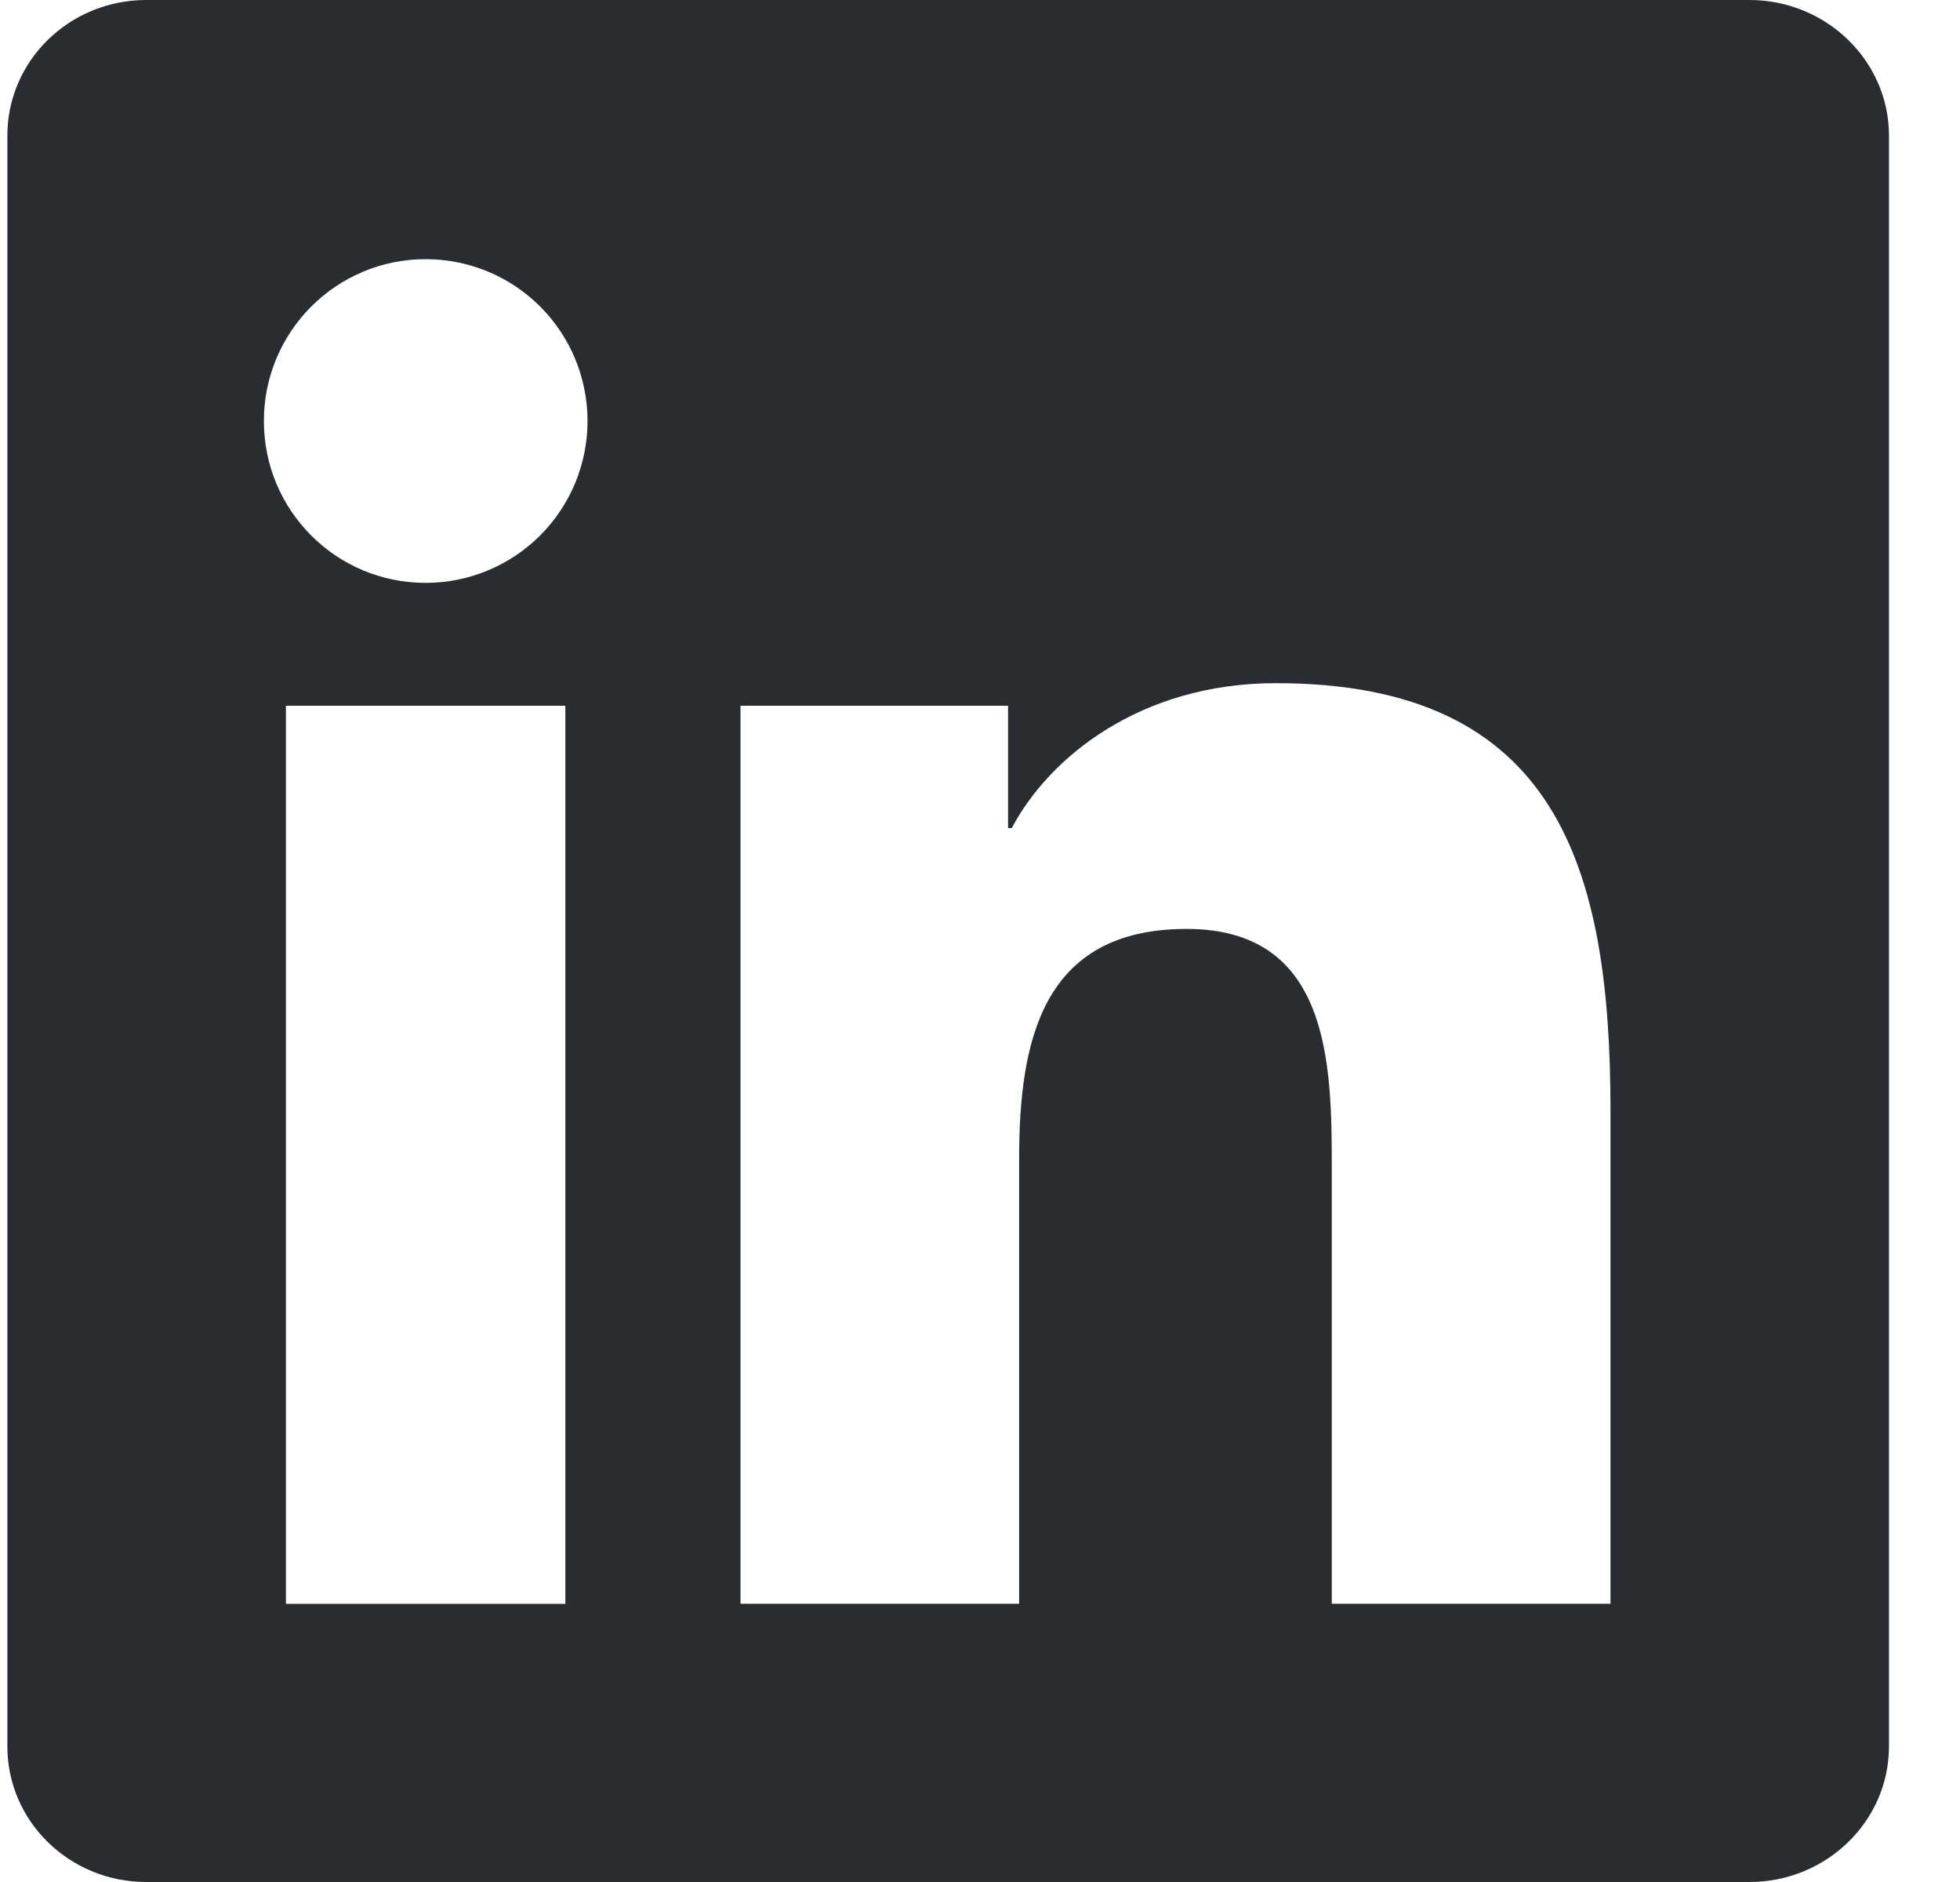 <?xml version="1.0" encoding="UTF-8"?> <svg xmlns="http://www.w3.org/2000/svg" width="25" height="24" viewBox="0 0 25 24" fill="none"><g clip-path="url(#clip0_154_407)"><path d="M20.542 20.452H16.987V14.884C16.987 13.555 16.96 11.846 15.135 11.846C13.282 11.846 12.999 13.291 12.999 14.785V20.452H9.445V9H12.858V10.56H12.905C13.381 9.66 14.542 8.712 16.275 8.712C19.876 8.712 20.542 11.081 20.542 14.166V20.452ZM5.43 7.433C4.285 7.433 3.366 6.508 3.366 5.369C3.366 4.23 4.287 3.305 5.43 3.305C5.978 3.305 6.503 3.522 6.89 3.909C7.277 4.296 7.494 4.821 7.494 5.369C7.494 5.916 7.277 6.441 6.89 6.828C6.503 7.215 5.978 7.433 5.43 7.433ZM7.211 20.453H3.647V9H7.211V20.453ZM22.32 0H1.865C0.886 0 0.094 0.774 0.094 1.728V22.272C0.094 23.226 0.886 24 1.865 24H22.315C23.293 24 24.094 23.227 24.094 22.272V1.728C24.094 0.775 23.293 0 22.315 0H22.32Z" fill="#292D32"></path></g><defs><clipPath id="clip0_154_407"><rect width="24" height="24" fill="white" transform="translate(0.094)"></rect></clipPath></defs></svg> 